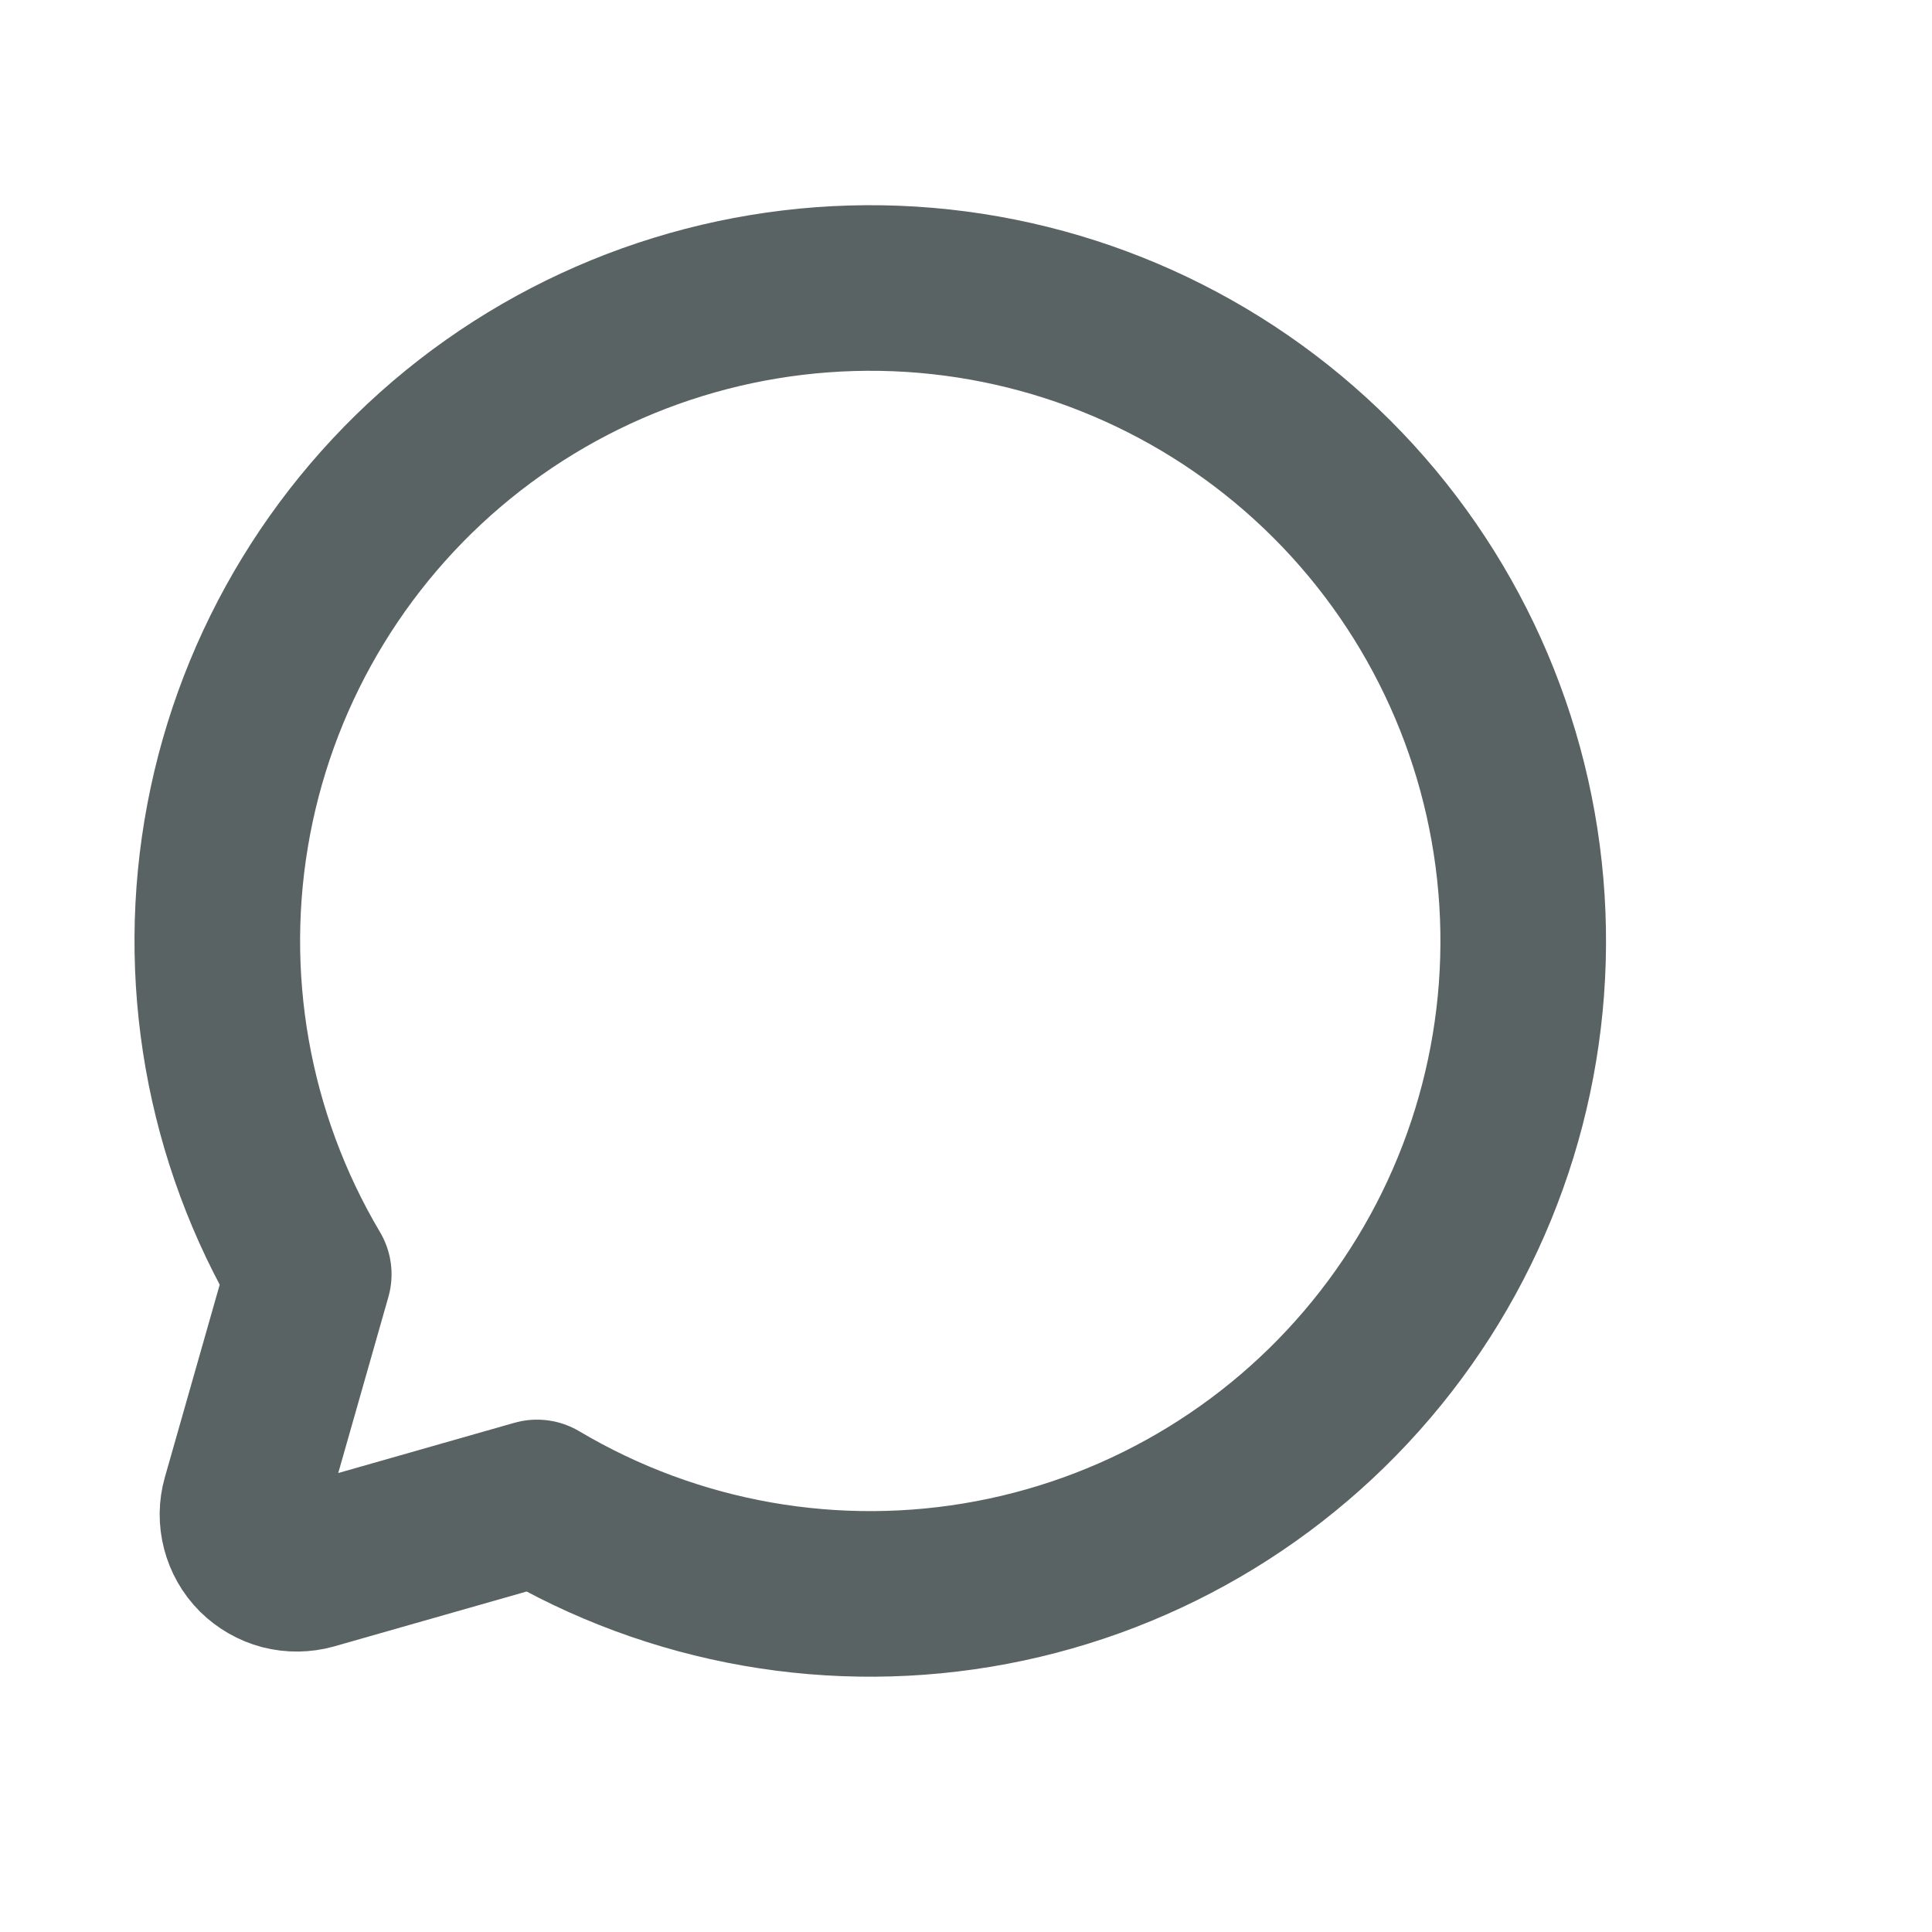 <svg xmlns="http://www.w3.org/2000/svg" width="21" height="21" viewBox="0 0 21 21" fill="none"><path d="M3.356 13.851C2.474 12.364 2.164 10.605 2.486 8.906C2.808 7.207 3.74 5.684 5.105 4.623C6.471 3.562 8.177 3.037 9.902 3.144C11.628 3.252 13.255 3.987 14.478 5.209C15.701 6.432 16.435 8.059 16.543 9.785C16.651 11.511 16.125 13.217 15.064 14.582C14.003 15.948 12.48 16.879 10.781 17.201C9.082 17.523 7.324 17.214 5.837 16.331L3.386 17.03C3.285 17.058 3.178 17.059 3.077 17.033C2.975 17.006 2.883 16.953 2.808 16.879C2.734 16.805 2.681 16.712 2.655 16.611C2.628 16.509 2.629 16.403 2.658 16.302L3.356 13.851Z" stroke="#596363" stroke-width="1.8" stroke-linecap="round" stroke-linejoin="round"></path></svg>